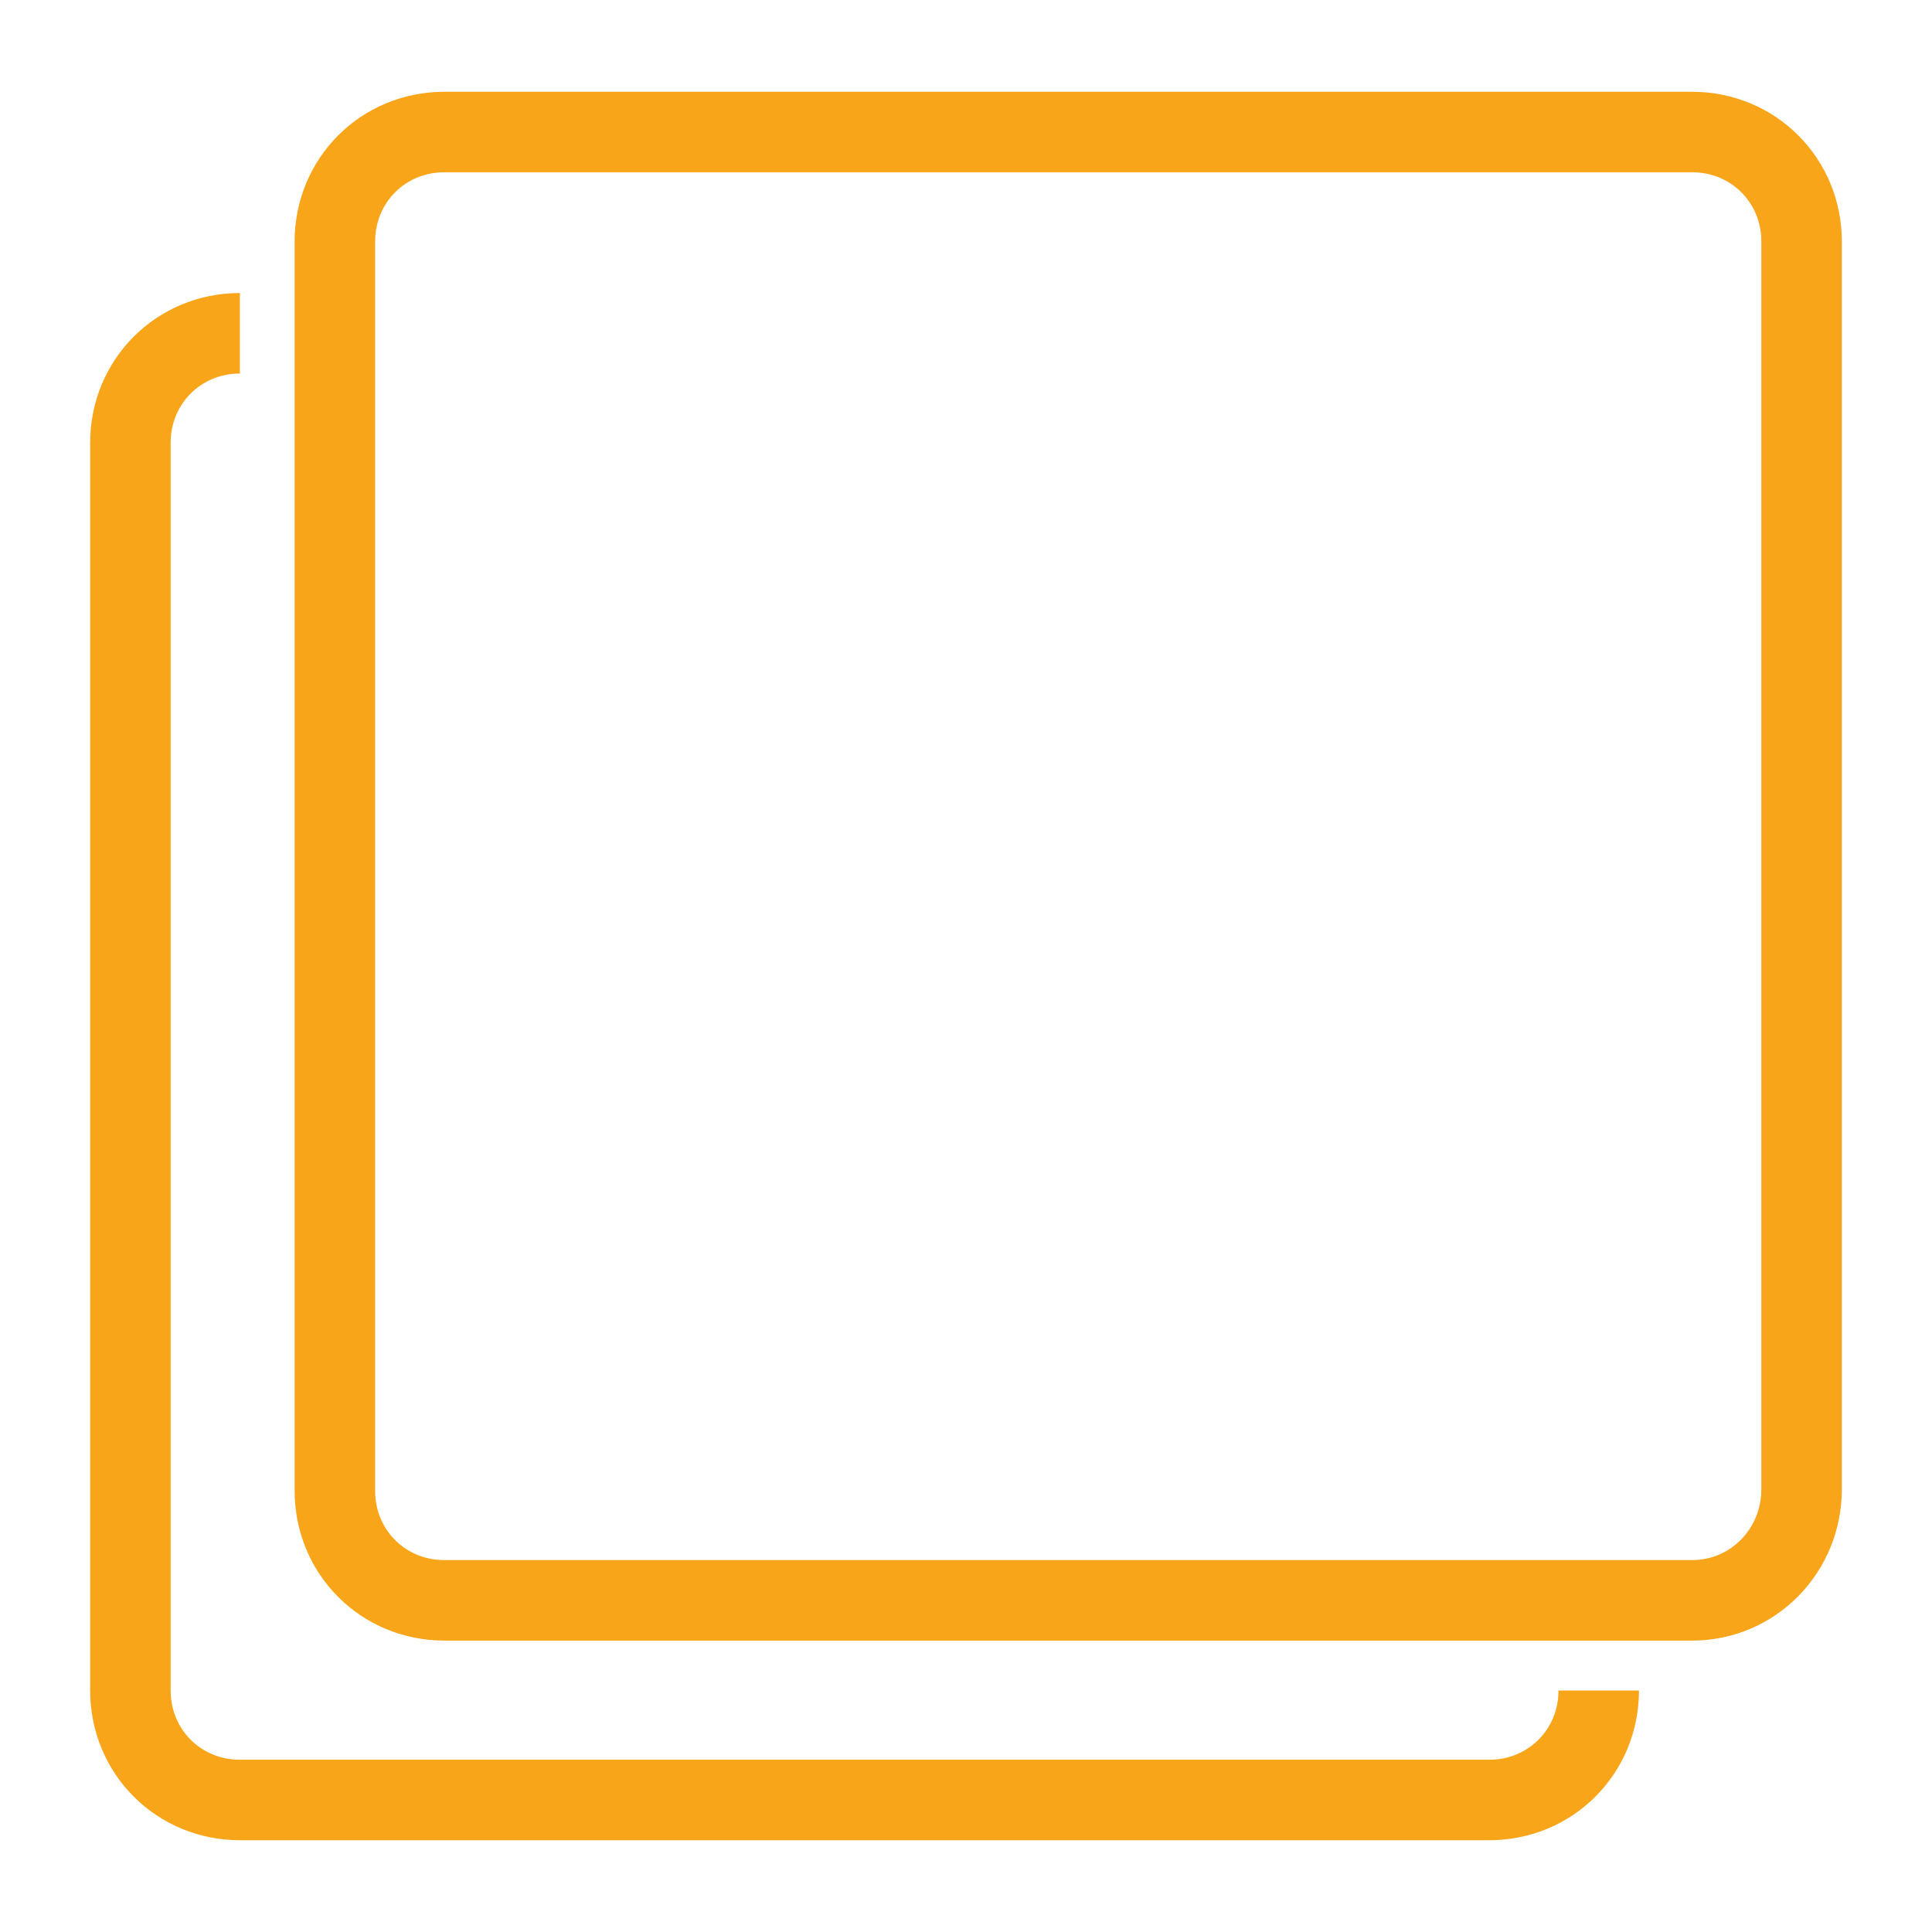 <?xml version="1.0" encoding="utf-8"?>
<!-- Generator: Adobe Illustrator 26.4.1, SVG Export Plug-In . SVG Version: 6.00 Build 0)  -->
<svg version="1.1" id="Layer_1" xmlns="http://www.w3.org/2000/svg" xmlns:xlink="http://www.w3.org/1999/xlink" x="0px" y="0px"
	 viewBox="0 0 120 120" style="enable-background:new 0 0 120 120;" xml:space="preserve">
<style type="text/css">
	.st0{fill:none;stroke:#F9A51A;stroke-width:5;stroke-miterlimit:10;}
</style>
<g>
	<path class="st0" d="M105.1,99.4H27.6c-3.8,0-6.8-3-6.8-6.8V15c0-3.8,3-6.8,6.8-6.8h77.5c3.8,0,6.8,3,6.8,6.8v77.5
		C111.9,96.3,108.9,99.4,105.1,99.4z"/>
	<path class="st0" d="M99.3,105c0,3.8-3,6.8-6.8,6.8H14.9c-3.8,0-6.8-3-6.8-6.8V27.5c0-3.8,3-6.8,6.8-6.8"/>
</g>
</svg>
